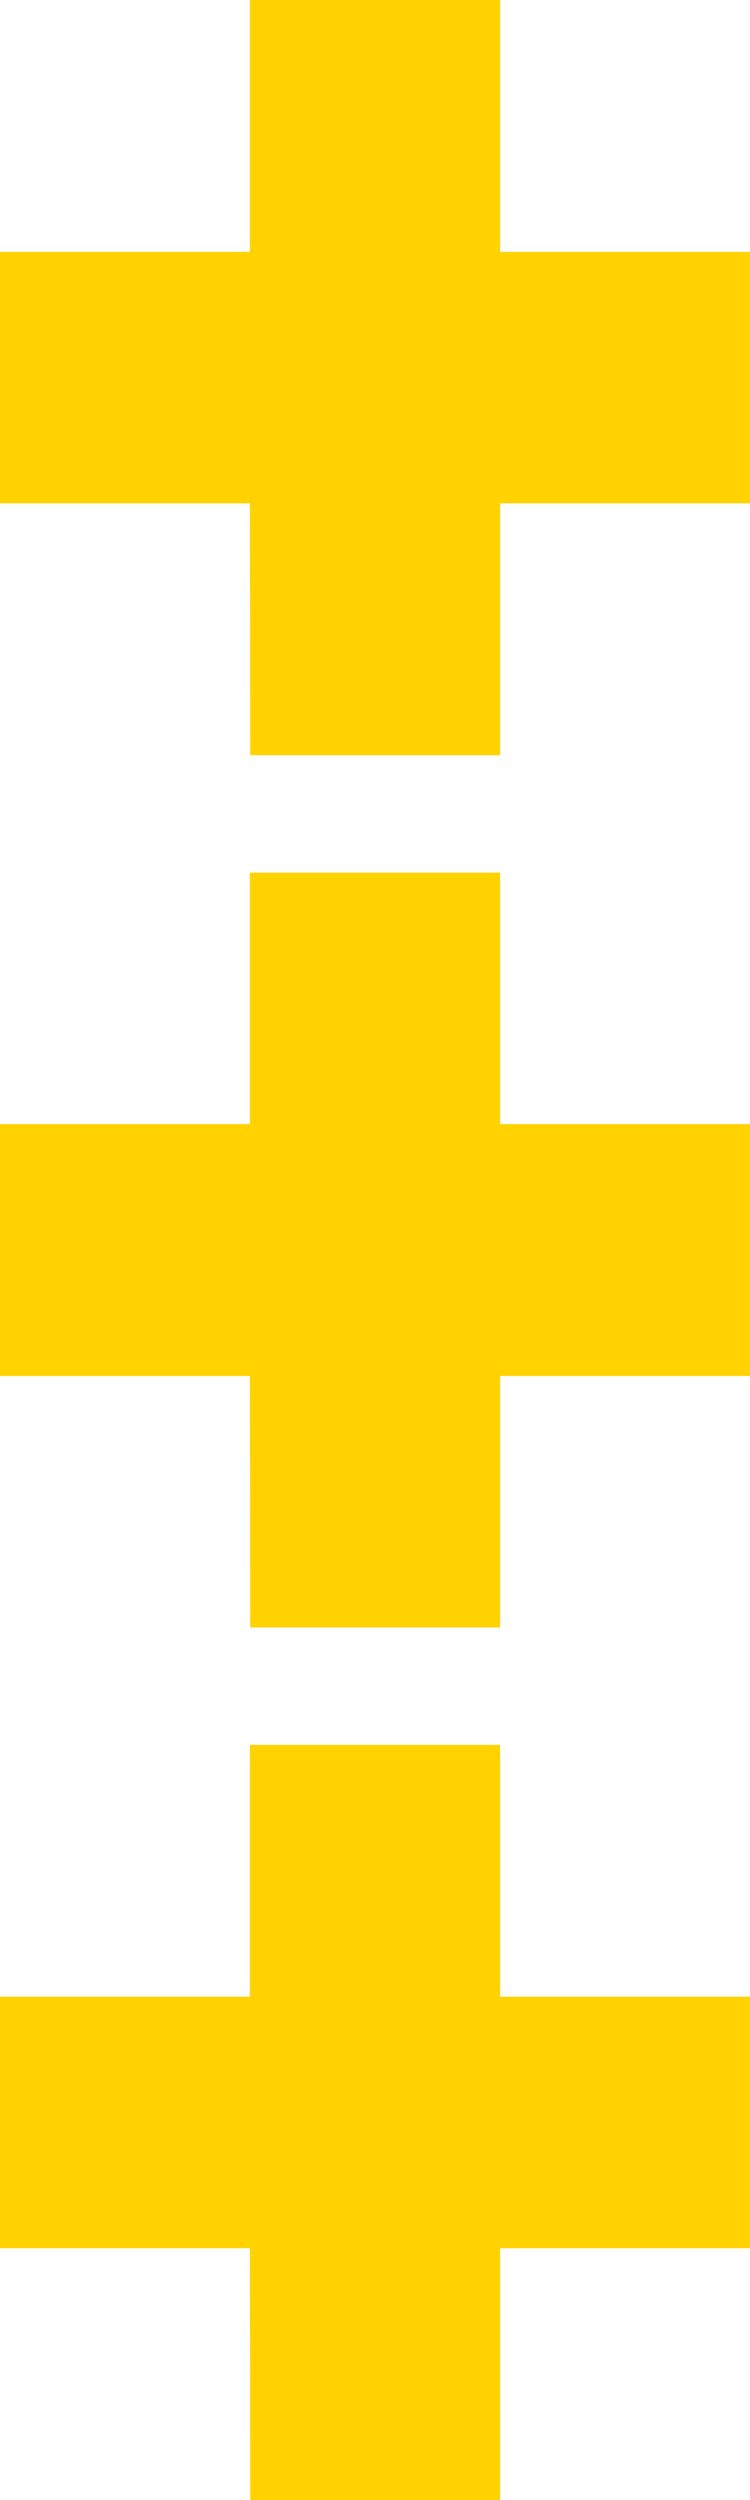 <svg width="30" height="100" viewBox="0 0 30 100" fill="none" xmlns="http://www.w3.org/2000/svg">
<g clip-path="url(#clip0_96_4930)">
<path d="M20.005 10.074V0H9.995V10.074H0V20.134H9.995L10.009 30.208H20.005V20.134H30V10.074H20.005Z" fill="#FFD200"/>
<path d="M20.005 44.963V34.903H9.995V44.963H0V55.037H9.995L10.009 65.097H20.005V55.037H30V44.963H20.005Z" fill="#FFD200"/>
<path d="M20.005 79.866V69.792H9.995V79.866H0V89.926H9.995L10.009 100H20.005V89.926H30V79.866H20.005Z" fill="#FFD200"/>
</g>
<defs>
<clipPath id="clip0_96_4930">
<rect width="30" height="100" fill="white"/>
</clipPath>
</defs>
</svg>
